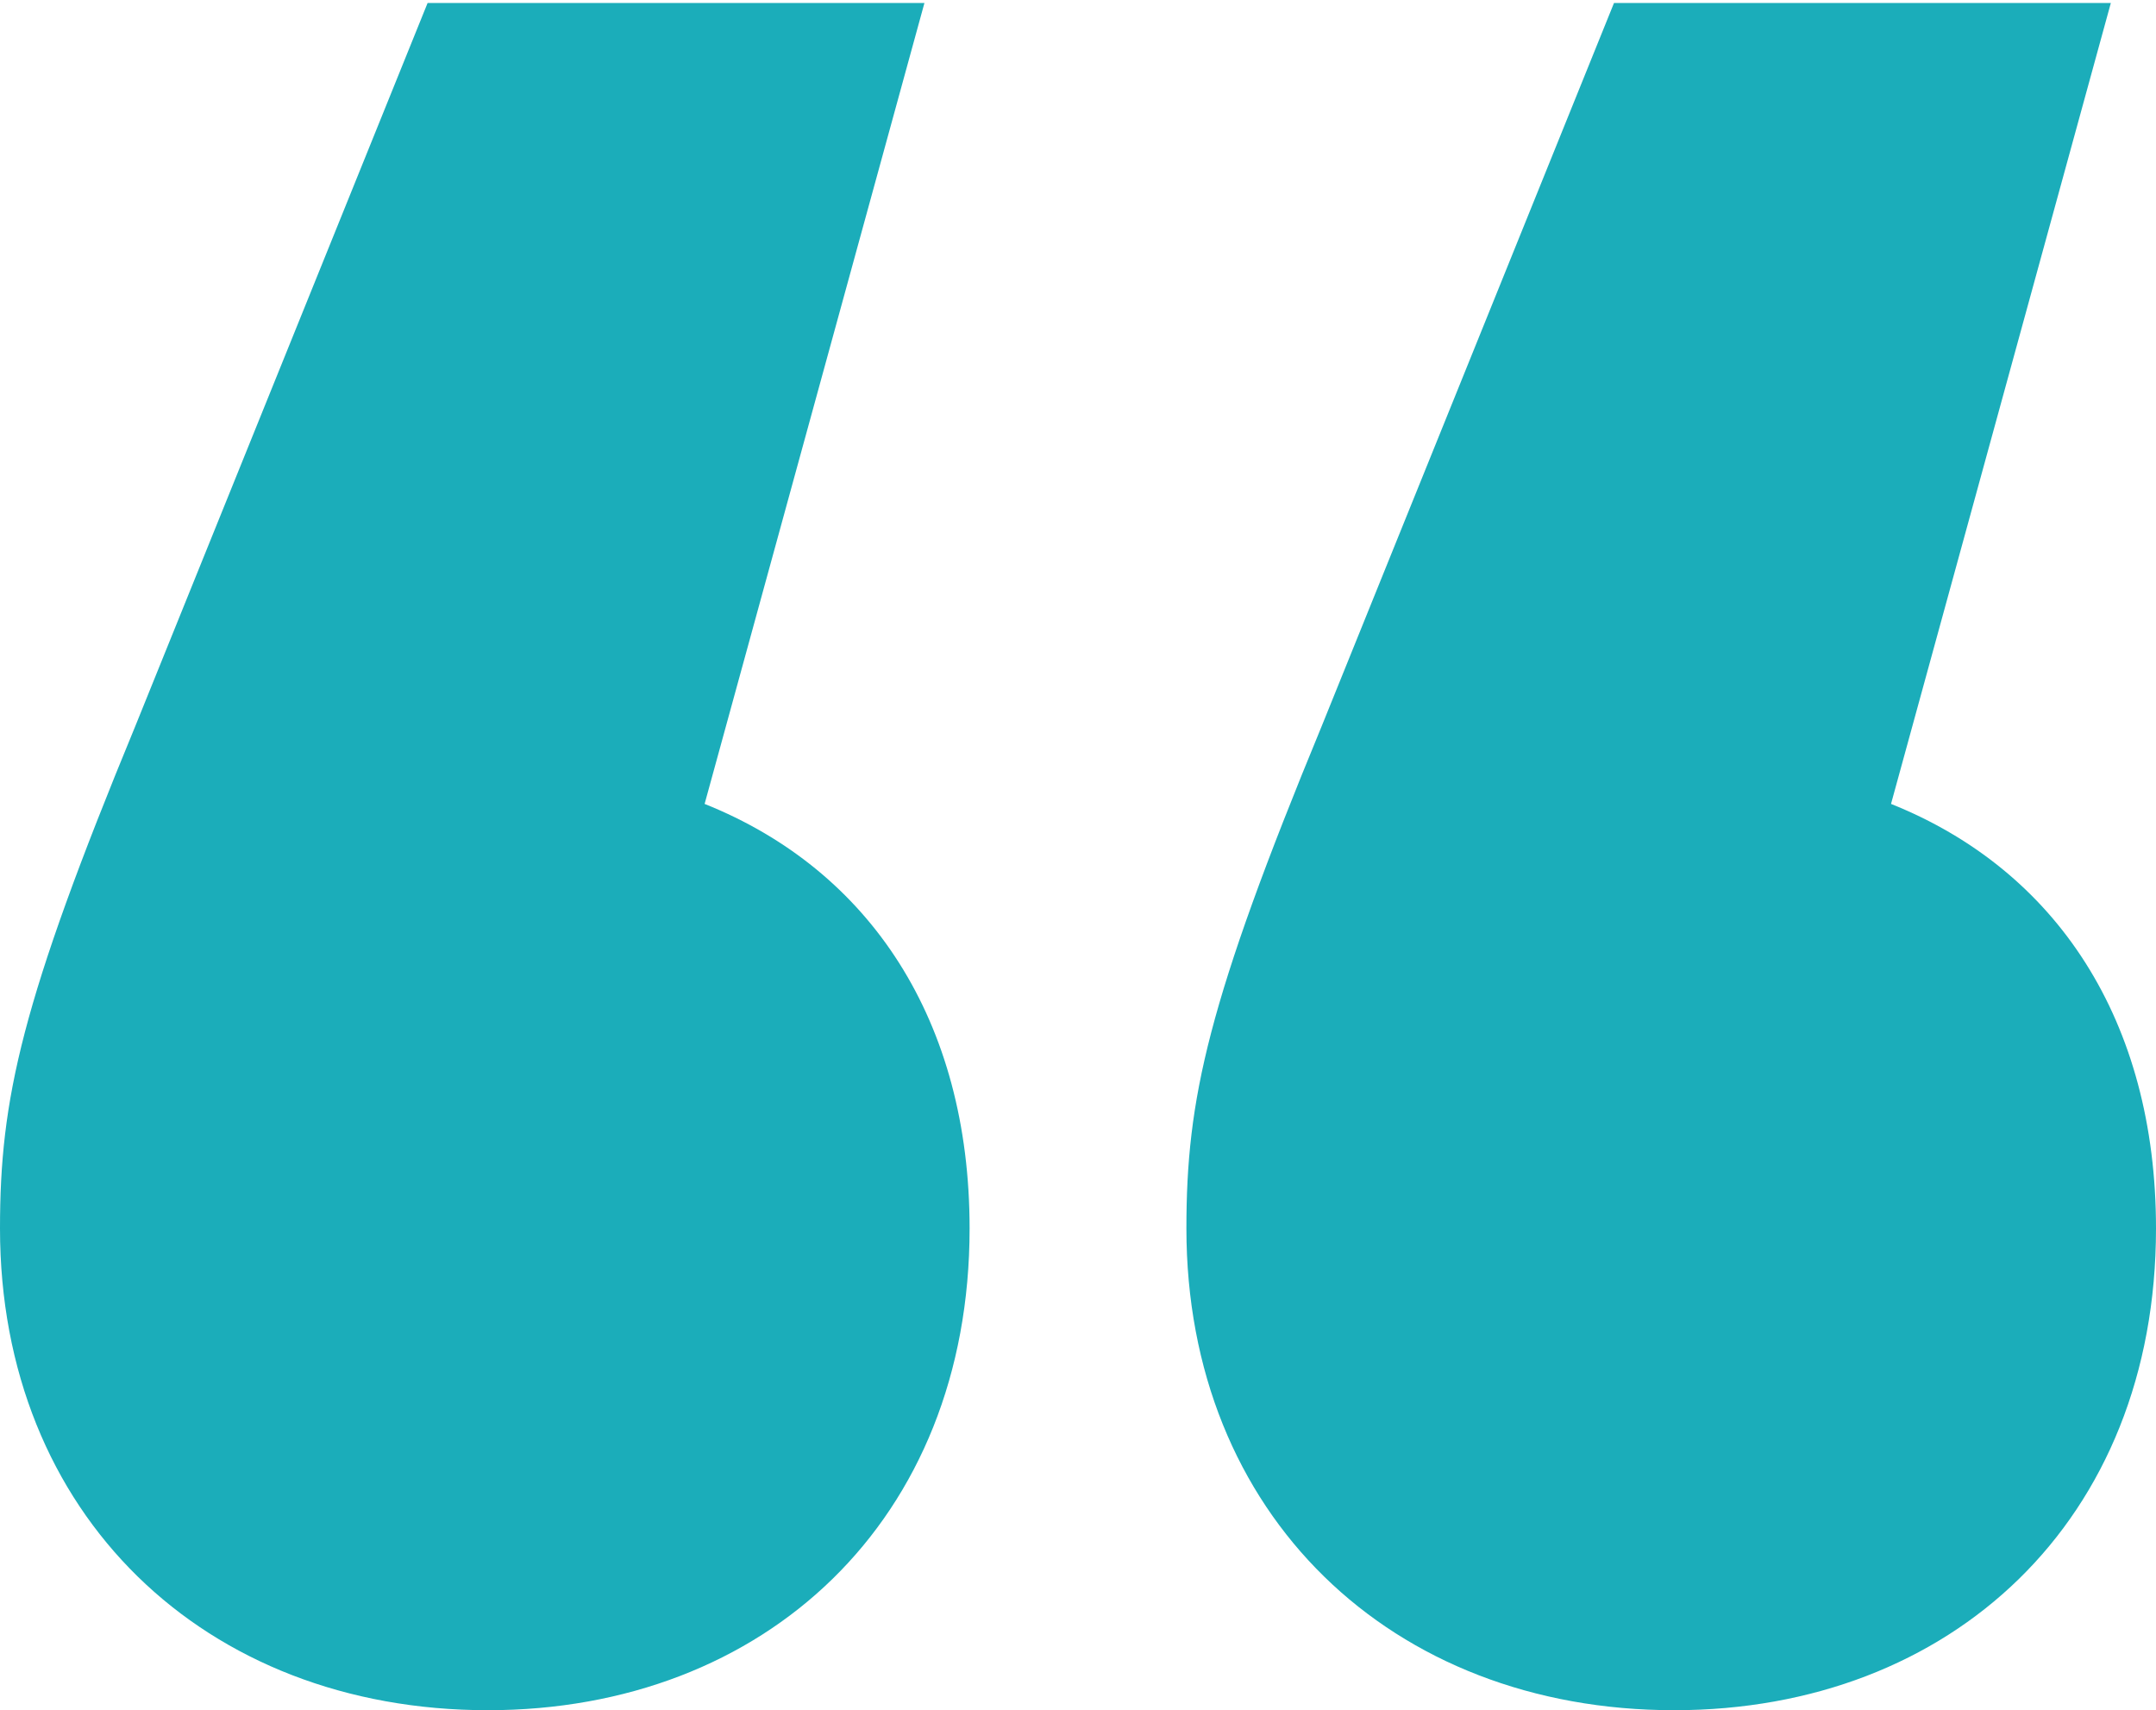 <?xml version="1.0" encoding="utf-8"?>
<!-- Generator: Adobe Illustrator 26.1.0, SVG Export Plug-In . SVG Version: 6.00 Build 0)  -->
<svg version="1.1" id="Layer_1" xmlns="http://www.w3.org/2000/svg" xmlns:xlink="http://www.w3.org/1999/xlink" x="0px" y="0px"
	 viewBox="0 0 71.6 56.8" style="enable-background:new 0 0 71.6 56.8;" xml:space="preserve">
<style type="text/css">
	.st0{fill:#1BADBA;}
</style>
<path class="st0" d="M32.2,40.8c0,9.7-6.8,16-16,16C6.8,56.8,0,50.3,0,40.8c0-4.3,0.7-7.5,4.5-16.7l9.7-24h16.5l-7.3,26.6
	C28.9,28.9,32.2,33.9,32.2,40.8z M71.6,40.8c0,9.7-6.8,16-16,16c-9.4,0-16.2-6.5-16.2-16c0-4.3,0.7-7.5,4.5-16.7l9.7-24h16.5
	l-7.3,26.6C68.3,28.9,71.6,33.9,71.6,40.8z"/>
</svg>
